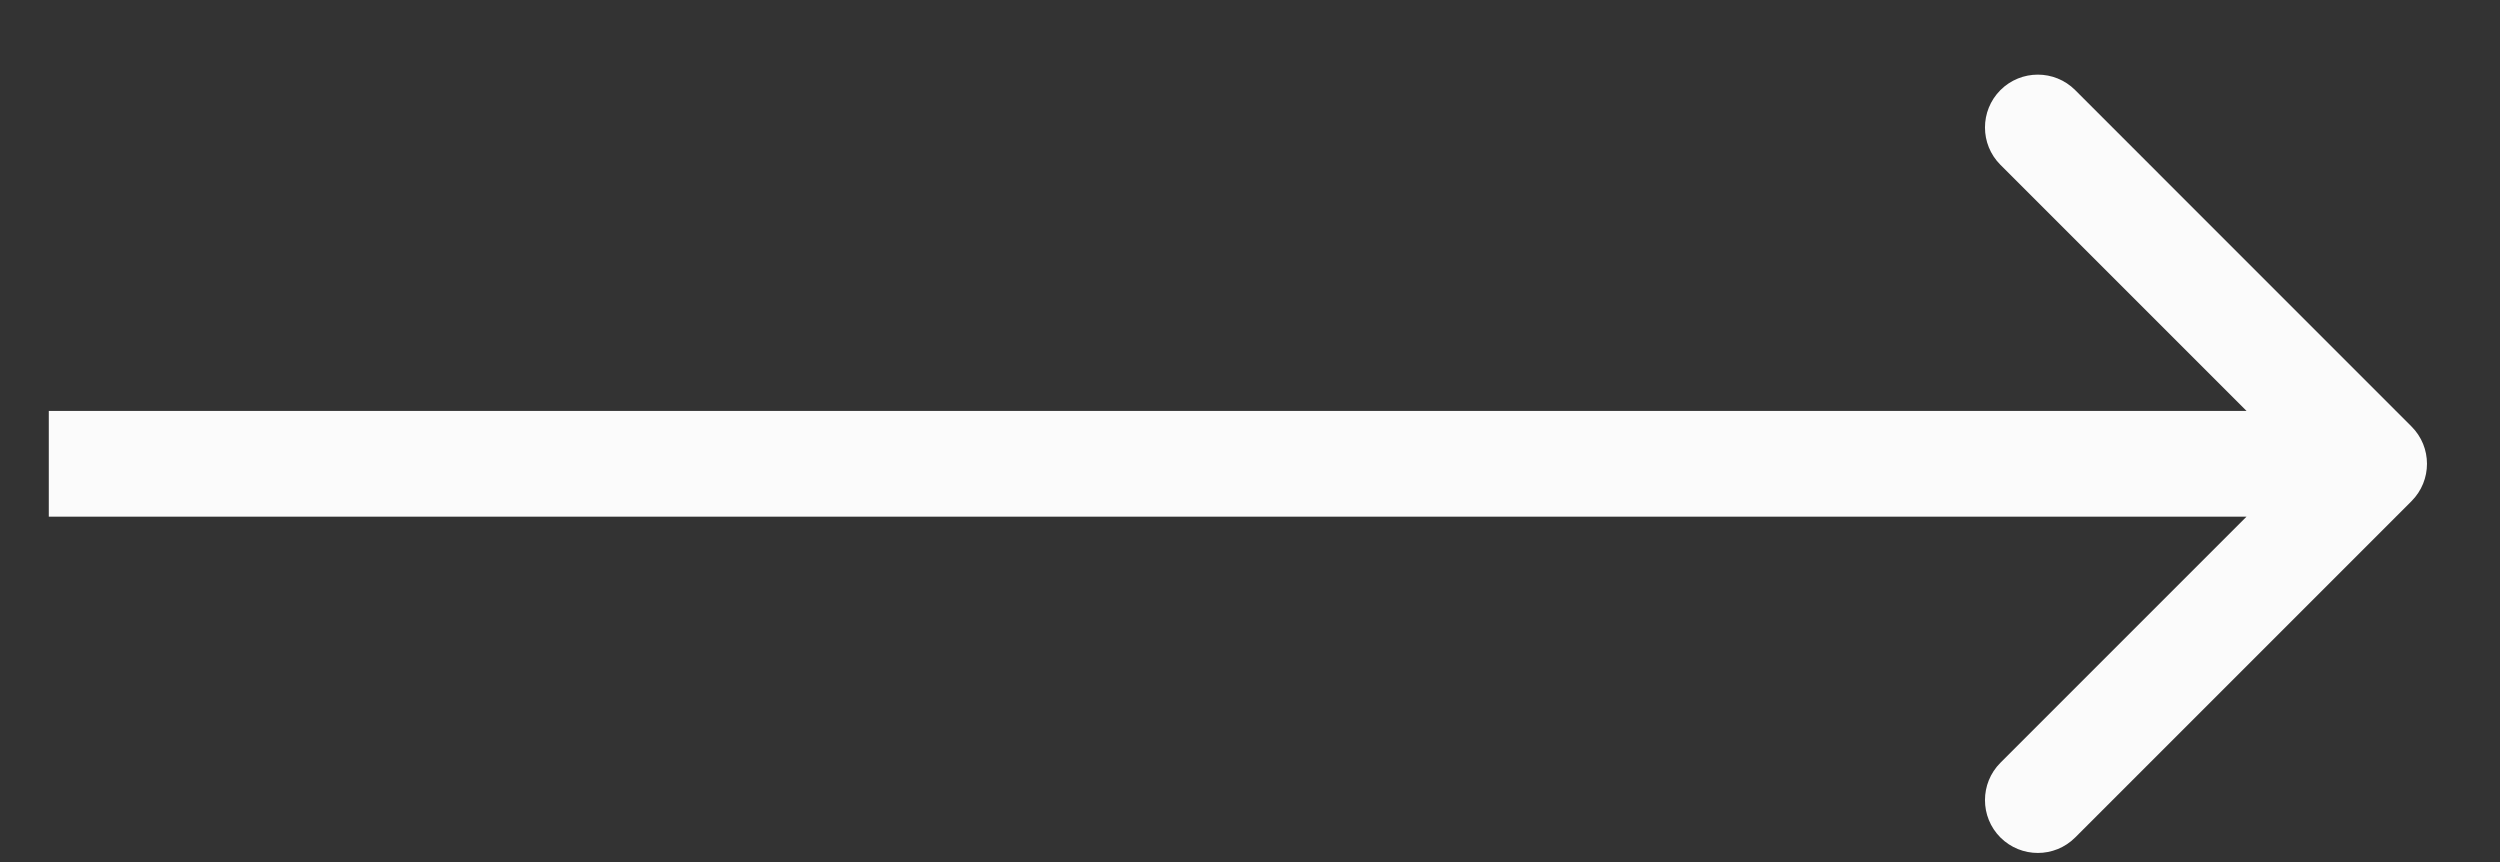 <?xml version="1.0" encoding="UTF-8"?> <svg xmlns="http://www.w3.org/2000/svg" width="29" height="10" viewBox="0 0 29 10" fill="none"><rect x="0" y="0" width="29" height="10" fill="#333333" stroke="none"/> <path d="M27.973 5.814C28.213 5.574 28.213 5.186 27.973 4.947L24.072 1.045C23.833 0.806 23.445 0.806 23.205 1.045C22.966 1.285 22.966 1.673 23.205 1.912L26.673 5.38L23.205 8.848C22.966 9.087 22.966 9.476 23.205 9.715C23.445 9.954 23.833 9.954 24.072 9.715L27.973 5.814ZM0.566 5.993H27.54V4.767H0.566V5.993Z" fill="#FBFBFB"></path> </svg> 